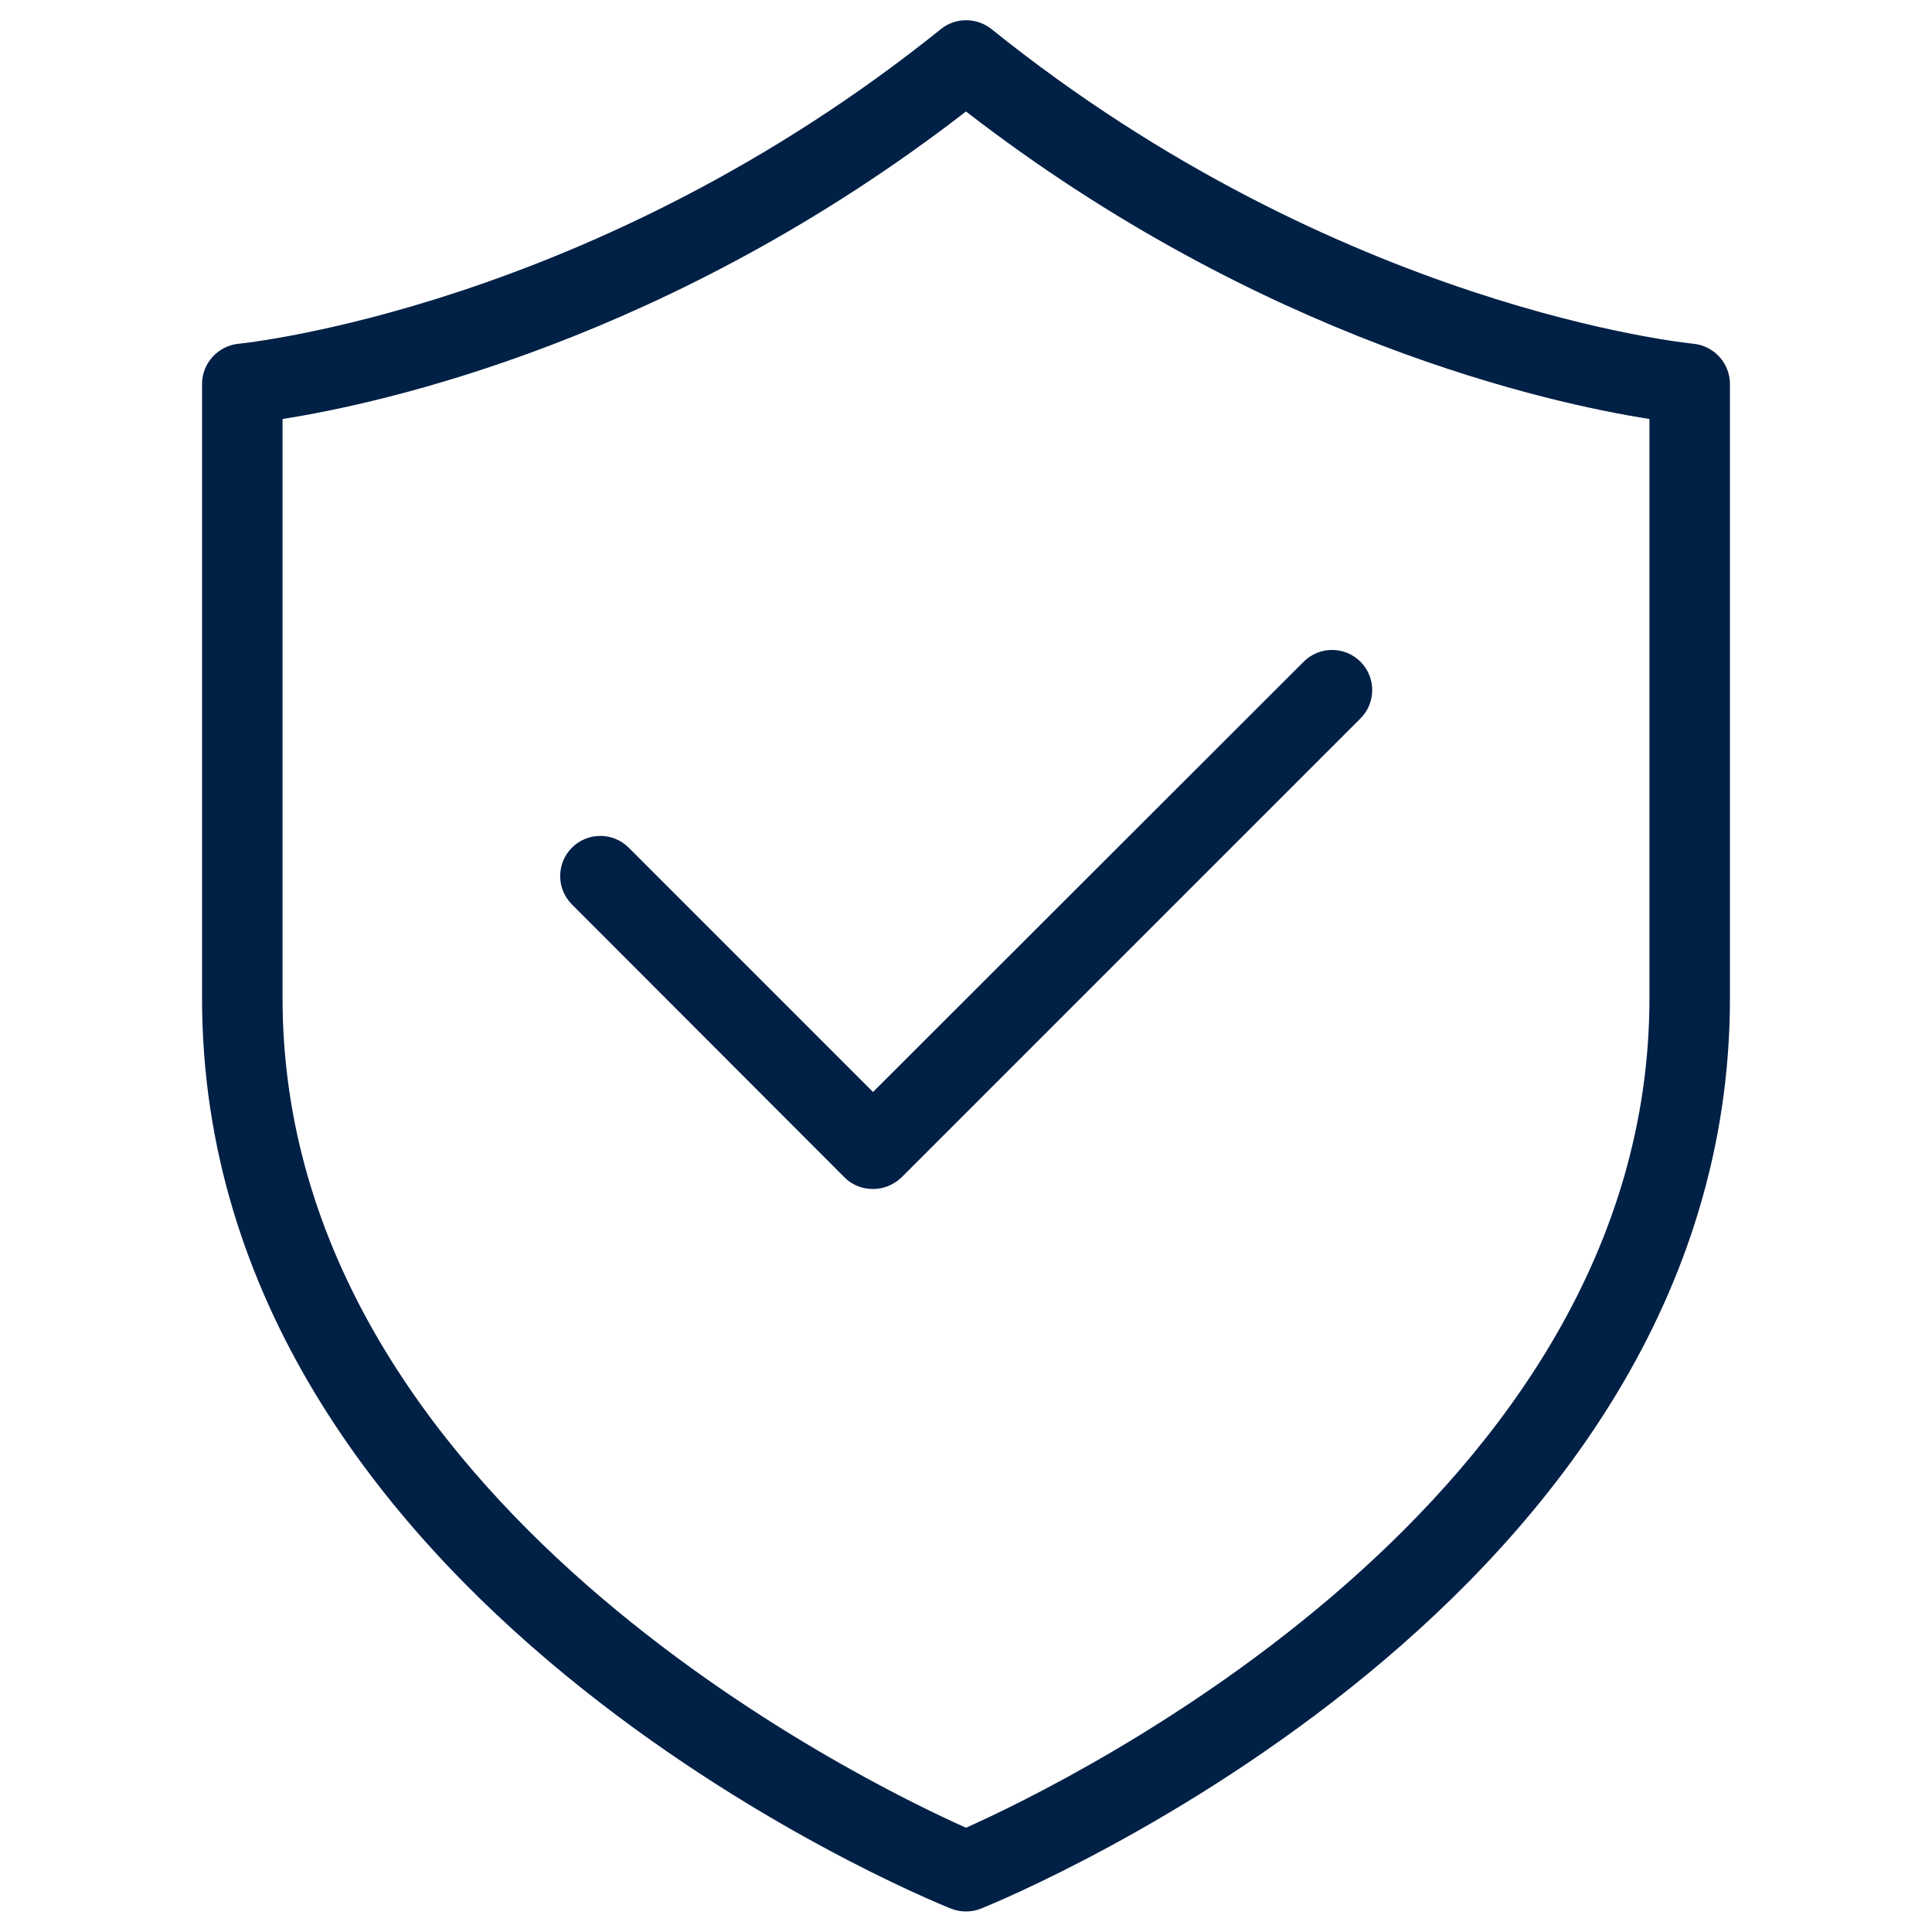 <svg width="60" height="60" viewBox="0 0 60 60" fill="none" xmlns="http://www.w3.org/2000/svg">
<g clip-path="url(#clip0_5945_5897)">
<path d="M6.275 11.925V31C6.275 49.712 28.588 58.9 29.538 59.275C29.688 59.337 29.85 59.362 30 59.362C30.15 59.362 30.313 59.337 30.463 59.275C31.413 58.887 53.725 49.7 53.725 31V11.925C53.725 11.275 53.225 10.737 52.588 10.675C52.475 10.662 41.6 9.6 30.788 0.9C30.325 0.537 29.675 0.537 29.225 0.9C18.438 9.575 7.525 10.662 7.413 10.675C6.775 10.737 6.275 11.275 6.275 11.925ZM8.775 13.012C11.888 12.525 20.825 10.562 30 3.462C39.175 10.562 48.113 12.525 51.225 13.012V31C51.225 46.6 33.163 55.35 30 56.762C26.838 55.35 8.775 46.612 8.775 31V13.012Z" fill="#002046"/>
<path d="M26.225 36.563C26.475 36.813 26.787 36.925 27.112 36.925C27.437 36.925 27.75 36.8 28 36.563L42.25 22.313C42.737 21.825 42.737 21.038 42.25 20.55C41.762 20.063 40.975 20.063 40.487 20.55L27.112 33.913L19.525 26.325C19.037 25.838 18.25 25.838 17.762 26.325C17.275 26.813 17.275 27.6 17.762 28.088L26.225 36.563Z" fill="#002046"/>
</g>
<defs>
<clipPath id="clip0_5945_5897">
<rect width="60" height="60" fill="white"/>
</clipPath>
</defs>
</svg>
